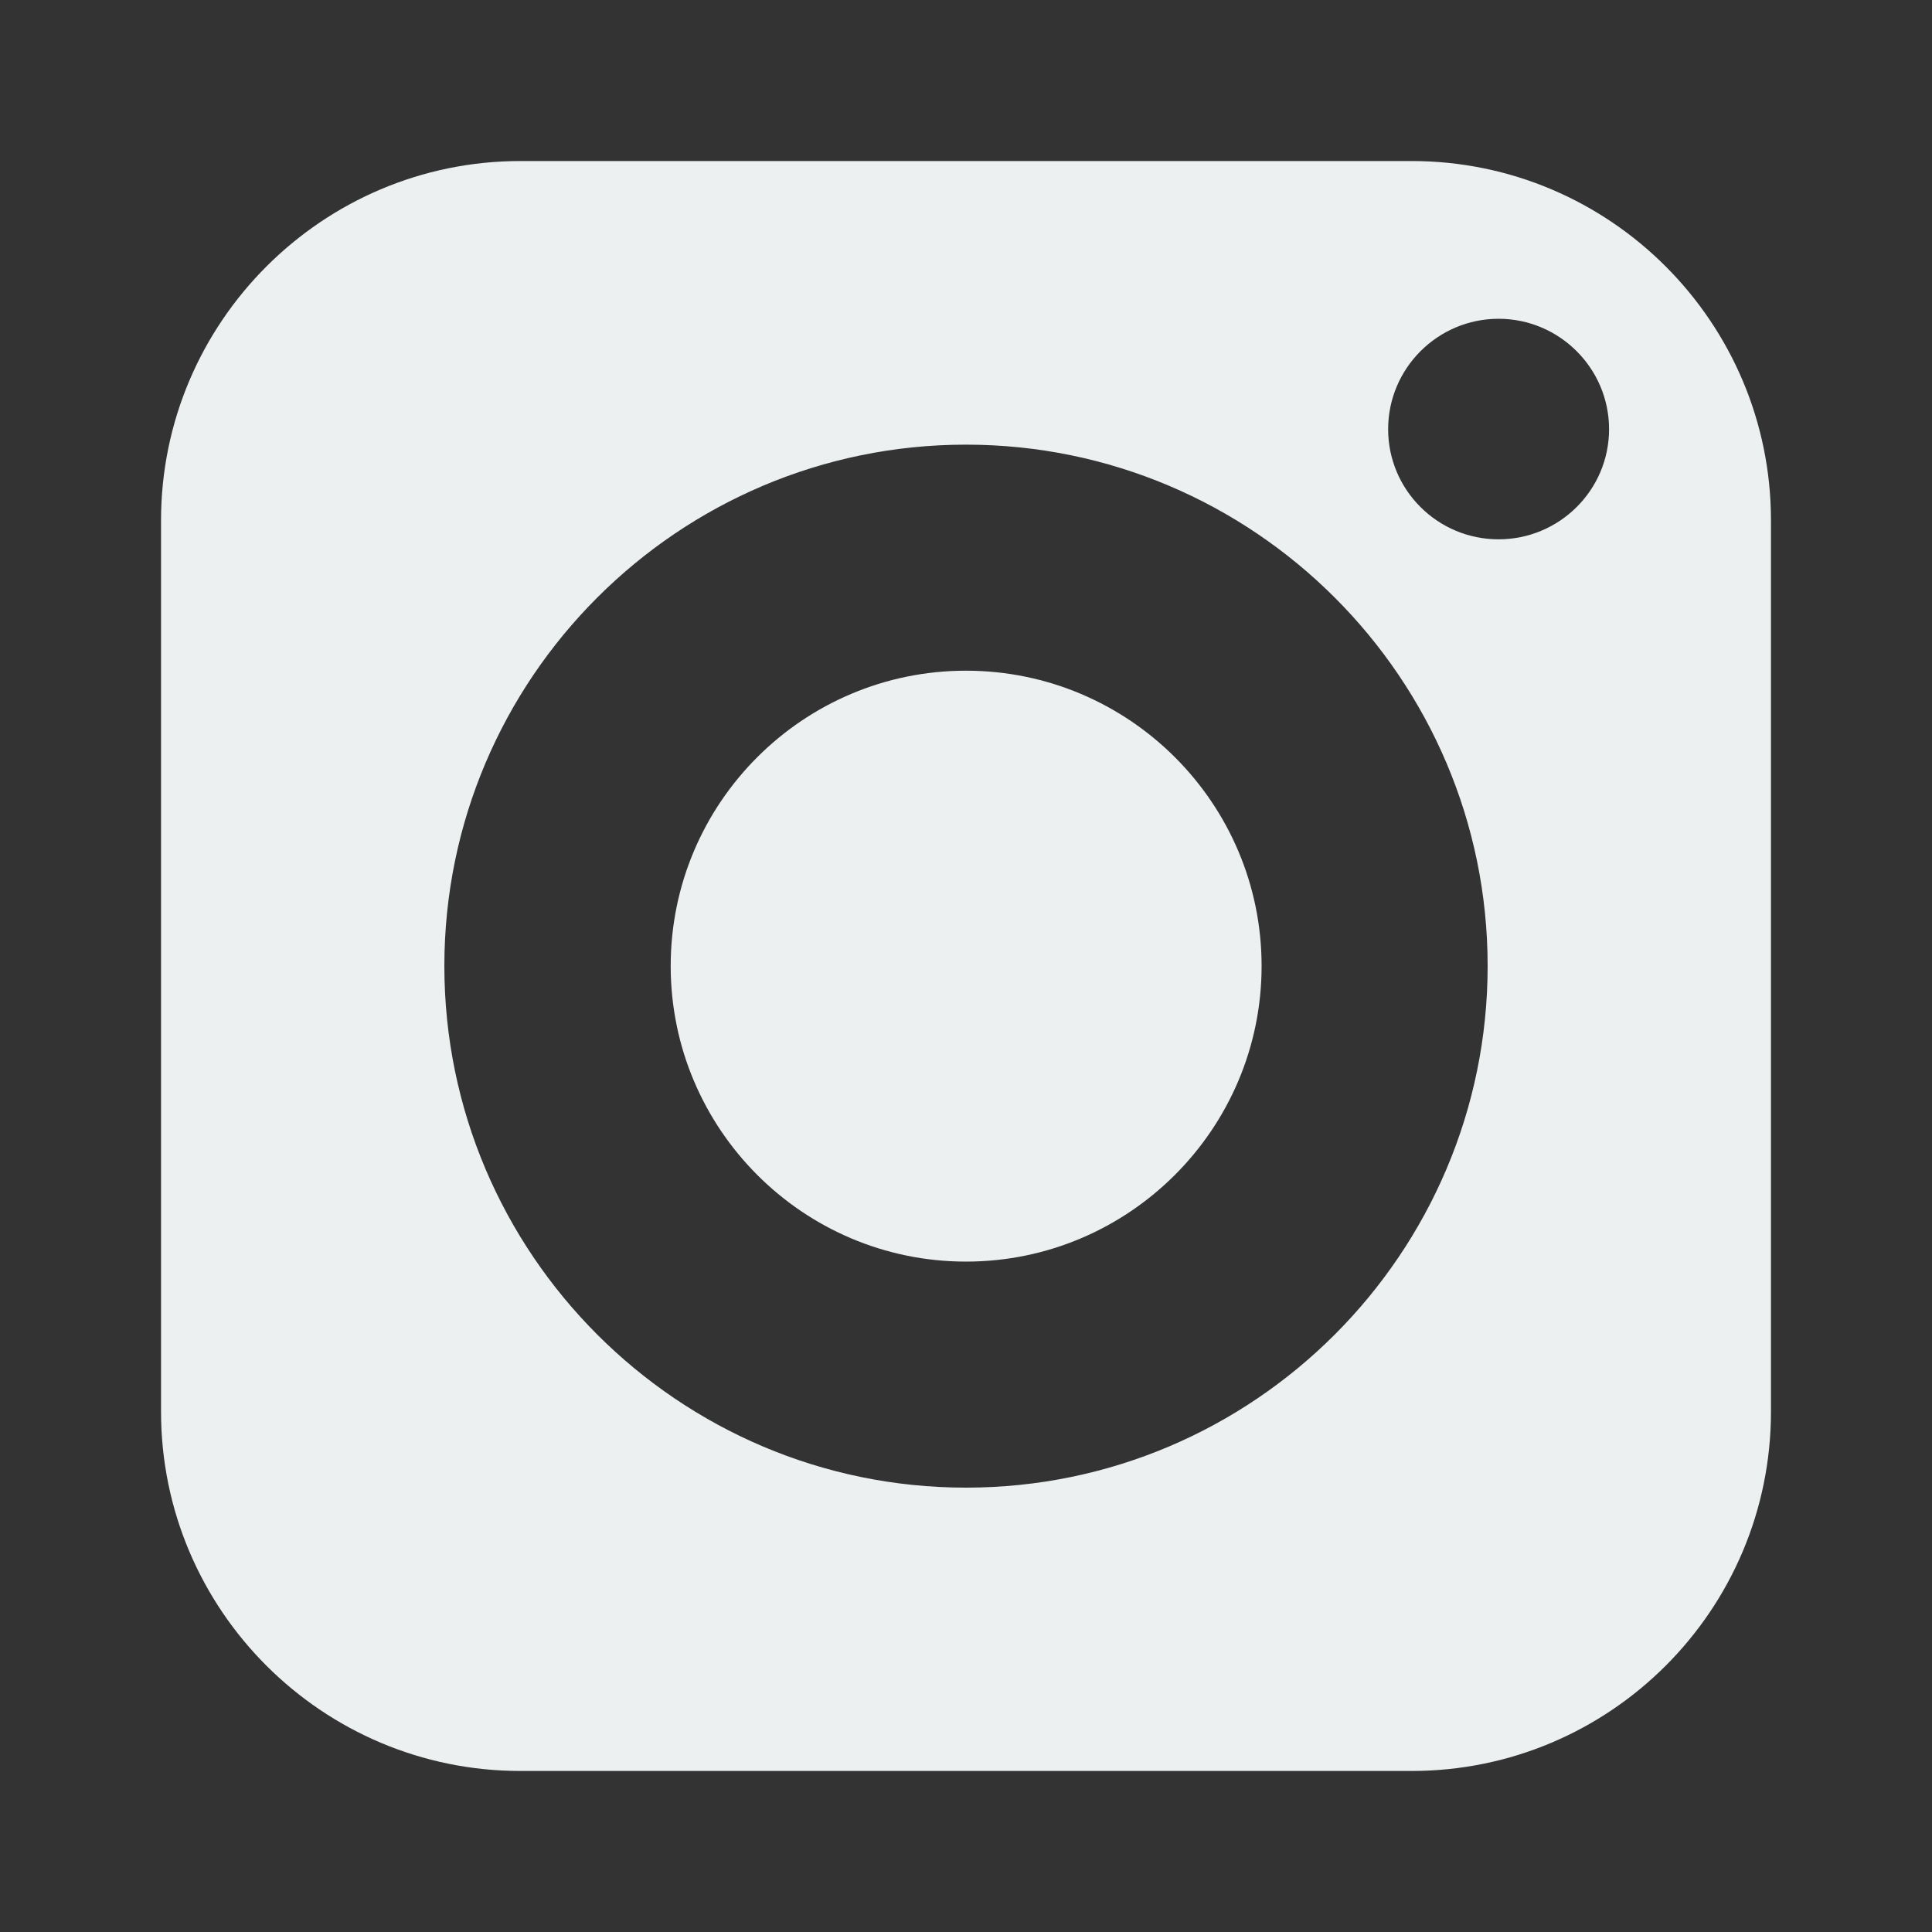 <svg width="20" height="20" viewBox="0 0 20 20" fill="none" xmlns="http://www.w3.org/2000/svg">
<rect x="0" y="0" width="20" height="20" fill="#333333" stroke="none"/>
<g id="social-media">
<g id="Group">
<path id="Vector" d="M10 6.943C8.313 6.943 6.943 8.313 6.943 10C6.943 11.687 8.313 13.06 10 13.06C11.687 13.06 13.06 11.687 13.06 10C13.06 8.313 11.687 6.943 10 6.943Z" fill="#ECF0F1"/>
<path id="Vector_2" d="M14.613 1.667H5.387C3.337 1.667 1.667 3.337 1.667 5.387V14.613C1.667 16.667 3.337 18.333 5.387 18.333H14.613C16.667 18.333 18.333 16.667 18.333 14.613V5.387C18.333 3.337 16.667 1.667 14.613 1.667ZM10 15.4C7.023 15.4 4.6 12.977 4.6 10C4.6 7.023 7.023 4.603 10 4.603C12.977 4.603 15.4 7.023 15.4 10C15.4 12.977 12.977 15.4 10 15.4ZM15.513 5.583C14.883 5.583 14.37 5.073 14.37 4.443C14.37 3.813 14.883 3.3 15.513 3.3C16.143 3.3 16.657 3.813 16.657 4.443C16.657 5.073 16.143 5.583 15.513 5.583Z" fill="#ECF0F1"/>
</g>
</g>
</svg>
